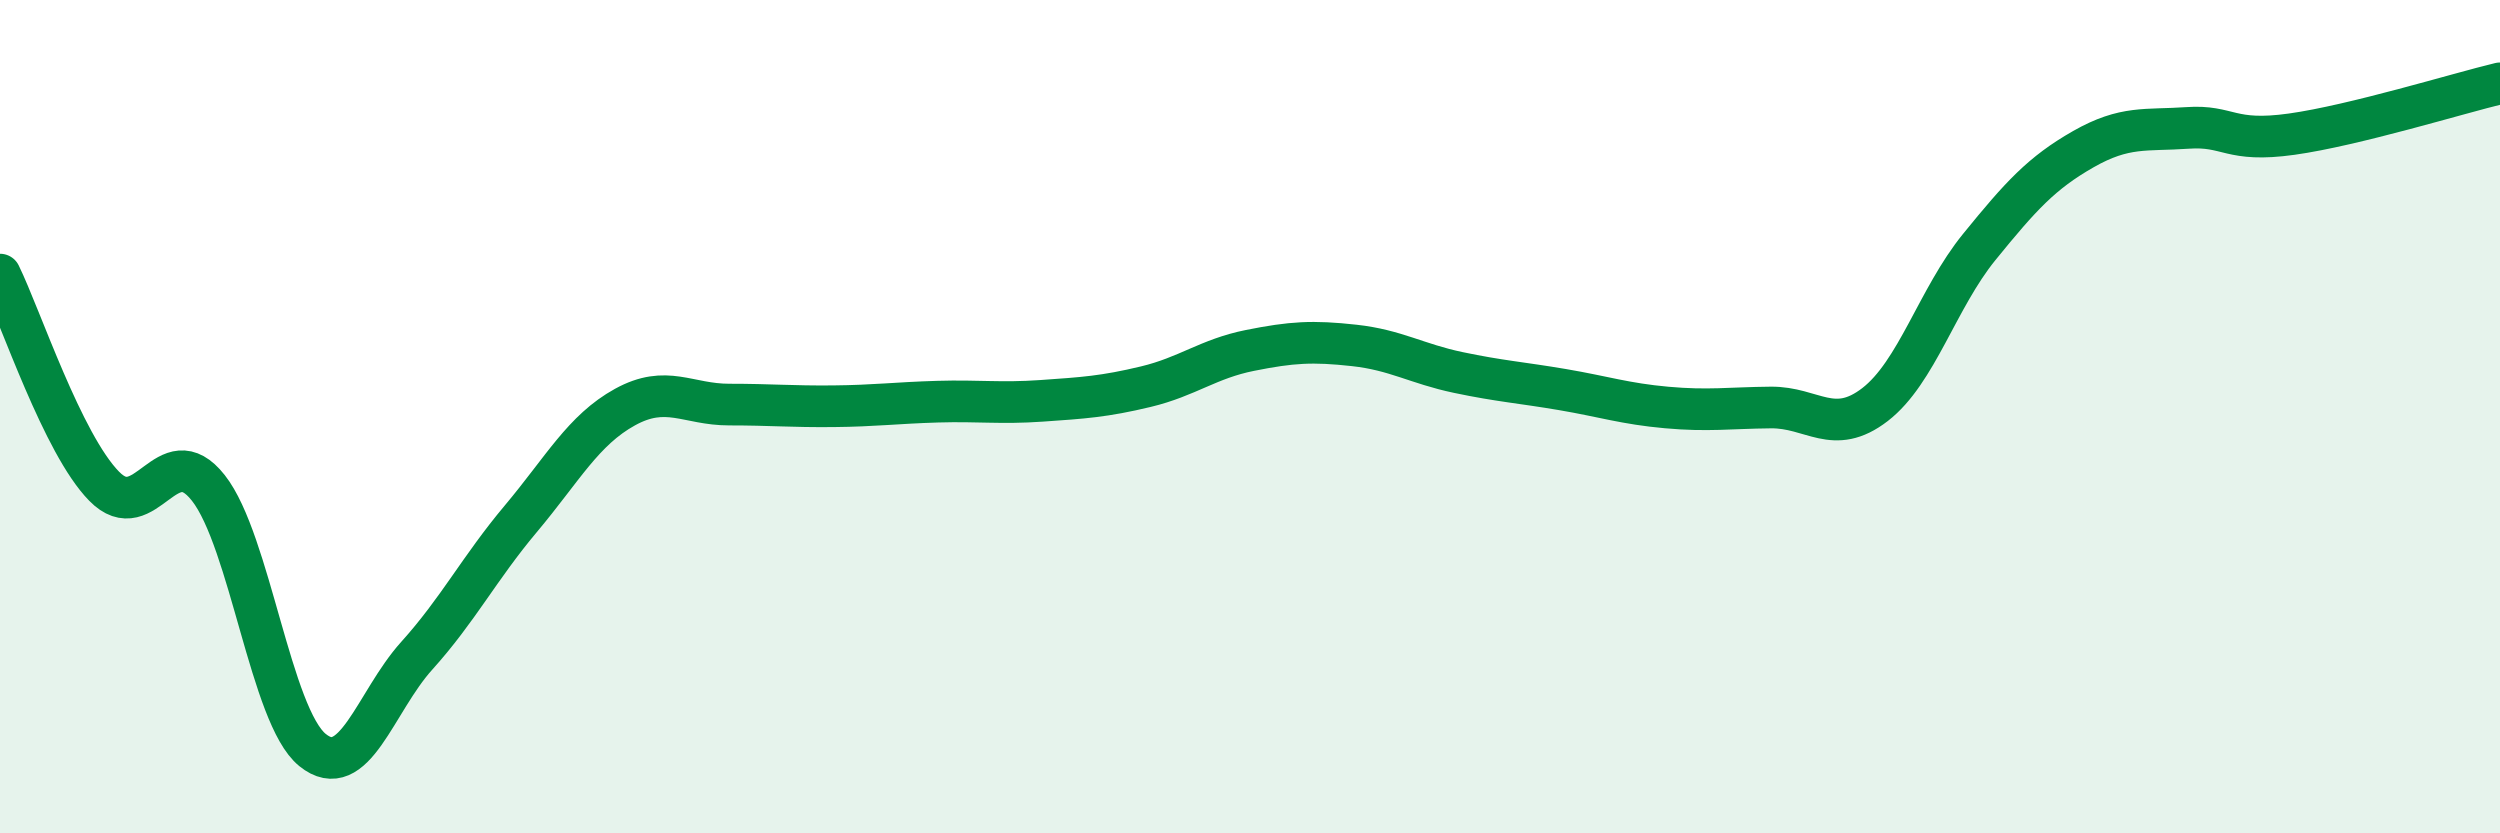 
    <svg width="60" height="20" viewBox="0 0 60 20" xmlns="http://www.w3.org/2000/svg">
      <path
        d="M 0,6.59 C 0.5,7.61 1.5,10.65 2.5,11.67 C 3.5,12.69 4,10.44 5,11.71 C 6,12.98 6.5,17.19 7.5,18 C 8.5,18.81 9,16.85 10,15.74 C 11,14.63 11.5,13.64 12.5,12.45 C 13.5,11.26 14,10.32 15,9.77 C 16,9.22 16.5,9.71 17.5,9.71 C 18.5,9.71 19,9.76 20,9.75 C 21,9.74 21.5,9.67 22.5,9.64 C 23.5,9.61 24,9.69 25,9.62 C 26,9.55 26.5,9.52 27.5,9.28 C 28.5,9.04 29,8.61 30,8.41 C 31,8.21 31.5,8.18 32.5,8.29 C 33.5,8.4 34,8.73 35,8.94 C 36,9.15 36.5,9.18 37.5,9.35 C 38.5,9.52 39,9.69 40,9.78 C 41,9.87 41.5,9.79 42.5,9.78 C 43.5,9.77 44,10.48 45,9.71 C 46,8.94 46.5,7.16 47.5,5.93 C 48.5,4.7 49,4.15 50,3.58 C 51,3.01 51.5,3.14 52.5,3.07 C 53.5,3 53.5,3.43 55,3.22 C 56.5,3.01 59,2.24 60,2L60 20L0 20Z"
        fill="#008740"
        opacity="0.1"
        stroke-linecap="round"
        stroke-linejoin="round"
      />
      <path
        d="M 0,6.59 C 0.5,7.61 1.5,10.65 2.5,11.67 C 3.5,12.69 4,10.44 5,11.71 C 6,12.98 6.5,17.19 7.5,18 C 8.5,18.81 9,16.85 10,15.74 C 11,14.63 11.5,13.64 12.5,12.45 C 13.5,11.26 14,10.32 15,9.77 C 16,9.22 16.5,9.71 17.5,9.71 C 18.5,9.71 19,9.76 20,9.75 C 21,9.74 21.5,9.67 22.5,9.64 C 23.5,9.61 24,9.69 25,9.62 C 26,9.55 26.5,9.52 27.5,9.28 C 28.5,9.04 29,8.61 30,8.41 C 31,8.21 31.5,8.18 32.5,8.29 C 33.5,8.4 34,8.73 35,8.94 C 36,9.15 36.5,9.18 37.5,9.35 C 38.5,9.52 39,9.69 40,9.78 C 41,9.87 41.5,9.79 42.5,9.78 C 43.5,9.77 44,10.48 45,9.71 C 46,8.94 46.5,7.16 47.5,5.93 C 48.5,4.7 49,4.15 50,3.58 C 51,3.01 51.5,3.14 52.5,3.07 C 53.5,3 53.5,3.43 55,3.22 C 56.5,3.01 59,2.24 60,2"
        stroke="#008740"
        stroke-width="1"
        fill="none"
        stroke-linecap="round"
        stroke-linejoin="round"
      />
    </svg>
  